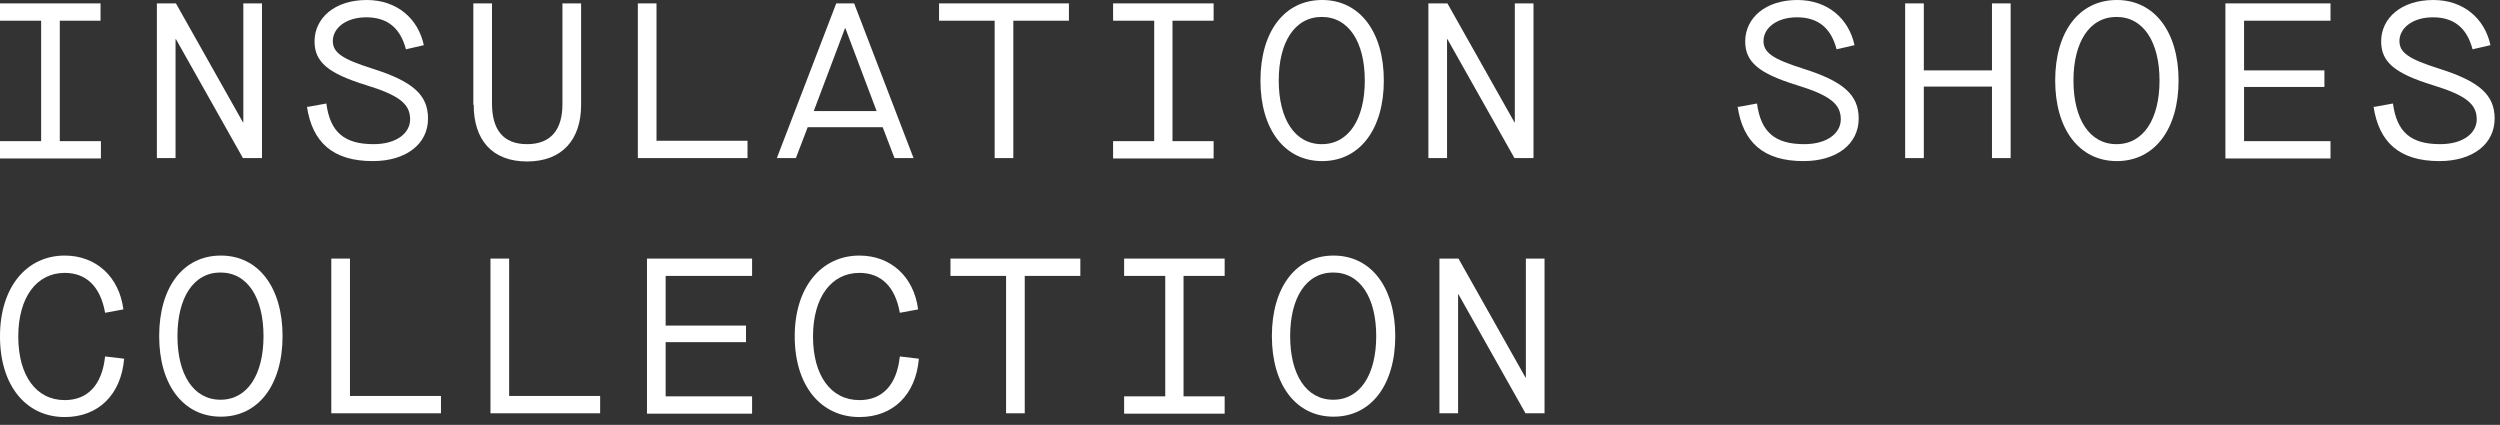 <svg width="306" height="52" viewBox="0 0 306 52" fill="none" xmlns="http://www.w3.org/2000/svg">
<rect x="0" y="0" width="306" height="52" fill="#333333" stroke="none"/>
<path d="M7.318 2.534V17.276H12.352V19.396H0V17.276H5.034V2.534H0V0.415H12.305V2.534H7.271H7.318Z" fill="white"/>
<path d="M19.203 0.415H21.534L29.737 14.973H29.784V0.415H32.068V19.35H29.737L21.534 4.791H21.487V19.35H19.203V0.415Z" fill="white"/>
<path d="M37.661 13.084L39.945 12.669C40.411 16.171 42.136 17.645 45.725 17.645C48.521 17.645 50.199 16.309 50.199 14.604C50.199 12.715 48.847 11.656 44.792 10.412C40.178 8.984 38.5 7.602 38.5 5.068C38.5 2.211 40.97 0 44.886 0C48.568 0 51.178 2.257 51.877 5.528L49.687 6.035C48.987 3.363 47.356 2.119 44.839 2.119C42.322 2.119 40.737 3.455 40.737 5.022C40.737 6.45 41.903 7.233 45.538 8.385C50.525 9.951 52.39 11.61 52.39 14.512C52.39 17.645 49.687 19.718 45.631 19.718C40.737 19.718 38.22 17.415 37.568 13.038L37.661 13.084Z" fill="white"/>
<path d="M57.937 12.808V0.415H60.22V12.669C60.22 15.848 61.572 17.645 64.508 17.645C67.445 17.645 68.843 15.848 68.843 12.761V0.415H71.127V12.854C71.127 17.046 68.843 19.764 64.508 19.764C60.174 19.764 57.983 17.046 57.983 12.854L57.937 12.808Z" fill="white"/>
<path d="M78.072 0.415H80.356V17.23H91.496V19.35H78.072V0.415Z" fill="white"/>
<path d="M108.042 15.572H98.86L97.415 19.35H95.085L102.356 0.415H104.547L111.818 19.35H109.487L108.042 15.572ZM107.297 13.591L103.475 3.455H103.428L99.606 13.591H107.343H107.297Z" fill="white"/>
<path d="M121.746 2.534H114.941V0.415H130.835V2.534H124.03V19.35H121.746V2.534Z" fill="white"/>
<path d="M143.513 2.534V17.276H148.547V19.396H136.242V17.276H141.275V2.534H136.242V0.415H148.547V2.534H143.513Z" fill="white"/>
<path d="M154.28 9.859C154.28 3.87 157.216 0 161.831 0C166.445 0 169.381 3.916 169.381 9.859C169.381 15.802 166.445 19.718 161.831 19.718C157.216 19.718 154.28 15.802 154.28 9.859ZM167.051 9.859C167.051 5.16 165.093 2.073 161.784 2.073C158.475 2.073 156.517 5.16 156.517 9.859C156.517 14.558 158.475 17.645 161.784 17.645C165.093 17.645 167.051 14.558 167.051 9.859Z" fill="white"/>
<path d="M174.835 0.415H177.165L185.369 14.973H185.415V0.415H187.699V19.35H185.369L177.165 4.791H177.119V19.35H174.835V0.415Z" fill="white"/>
<path d="M212.775 13.084L215.059 12.669C215.525 16.171 217.25 17.645 220.839 17.645C223.636 17.645 225.314 16.309 225.314 14.604C225.314 12.715 223.962 11.656 219.907 10.412C215.292 8.984 213.614 7.602 213.614 5.068C213.614 2.211 216.085 0 220 0C223.682 0 226.292 2.257 226.992 5.528L224.801 6.035C224.102 3.363 222.47 2.119 219.953 2.119C217.436 2.119 215.852 3.455 215.852 5.022C215.852 6.45 217.017 7.233 220.653 8.385C225.64 9.951 227.504 11.61 227.504 14.512C227.504 17.645 224.801 19.718 220.746 19.718C215.852 19.718 213.335 17.415 212.682 13.038L212.775 13.084Z" fill="white"/>
<path d="M233.191 0.415H235.475V8.615H243.818V0.415H246.102V19.35H243.818V10.596H235.475V19.35H233.191V0.415Z" fill="white"/>
<path d="M251.555 9.859C251.555 3.87 254.492 0 259.106 0C263.72 0 266.657 3.916 266.657 9.859C266.657 15.802 263.72 19.718 259.106 19.718C254.492 19.718 251.555 15.802 251.555 9.859ZM264.326 9.859C264.326 5.16 262.369 2.073 259.059 2.073C255.75 2.073 253.792 5.16 253.792 9.859C253.792 14.558 255.75 17.645 259.059 17.645C262.369 17.645 264.326 14.558 264.326 9.859Z" fill="white"/>
<path d="M272.39 0.415H285.254V2.534H274.674V8.615H284.508V10.642H274.674V17.276H285.254V19.396H272.39V0.415Z" fill="white"/>
<path d="M290.614 13.084L292.898 12.669C293.364 16.171 295.089 17.645 298.678 17.645C301.475 17.645 303.153 16.309 303.153 14.604C303.153 12.715 301.801 11.656 297.746 10.412C293.131 8.984 291.453 7.602 291.453 5.068C291.453 2.211 293.924 0 297.839 0C301.521 0 304.131 2.257 304.831 5.528L302.64 6.035C301.941 3.363 300.309 2.119 297.792 2.119C295.275 2.119 293.691 3.455 293.691 5.022C293.691 6.45 294.856 7.233 298.492 8.385C303.479 9.951 305.343 11.61 305.343 14.512C305.343 17.645 302.64 19.718 298.585 19.718C293.691 19.718 291.174 17.415 290.521 13.038L290.614 13.084Z" fill="white"/>
<path d="M0 41.141C0 35.198 3.216 31.282 7.924 31.282C11.746 31.282 14.589 33.862 15.102 37.87L12.864 38.285C12.305 35.106 10.581 33.401 7.924 33.401C4.475 33.401 2.237 36.396 2.237 41.187C2.237 45.978 4.428 48.973 7.924 48.973C10.72 48.973 12.492 47.13 12.864 43.629L15.195 43.905C14.822 48.328 12.025 51.046 7.924 51.046C3.17 51.046 0 47.176 0 41.187V41.141Z" fill="white"/>
<path d="M19.483 41.141C19.483 35.152 22.419 31.282 27.034 31.282C31.648 31.282 34.585 35.198 34.585 41.141C34.585 47.084 31.648 51 27.034 51C22.419 51 19.483 47.084 19.483 41.141ZM32.254 41.141C32.254 36.442 30.297 33.355 26.987 33.355C23.678 33.355 21.72 36.442 21.72 41.141C21.72 45.84 23.678 48.927 26.987 48.927C30.297 48.927 32.254 45.84 32.254 41.141Z" fill="white"/>
<path d="M40.551 31.65H42.835V48.466H53.975V50.585H40.551V31.65Z" fill="white"/>
<path d="M60.034 31.65H62.318V48.466H73.458V50.585H60.034V31.65Z" fill="white"/>
<path d="M79.191 31.65H92.055V33.77H81.475V39.851H91.309V41.878H81.475V48.512H92.055V50.632H79.191V31.697V31.65Z" fill="white"/>
<path d="M97.275 41.141C97.275 35.198 100.492 31.282 105.199 31.282C109.021 31.282 111.864 33.862 112.377 37.87L110.14 38.285C109.581 35.106 107.856 33.401 105.199 33.401C101.75 33.401 99.513 36.396 99.513 41.187C99.513 45.978 101.703 48.973 105.199 48.973C107.996 48.973 109.767 47.13 110.14 43.629L112.47 43.905C112.097 48.328 109.301 51.046 105.199 51.046C100.445 51.046 97.275 47.176 97.275 41.187V41.141Z" fill="white"/>
<path d="M123.144 33.77H116.339V31.65H132.233V33.77H125.428V50.585H123.144V33.77Z" fill="white"/>
<path d="M144.864 33.77V48.512H149.898V50.632H137.593V48.512H142.627V33.77H137.593V31.65H149.898V33.77H144.864Z" fill="white"/>
<path d="M155.678 41.141C155.678 35.152 158.614 31.282 163.229 31.282C167.843 31.282 170.78 35.198 170.78 41.141C170.78 47.084 167.843 51 163.229 51C158.614 51 155.678 47.084 155.678 41.141ZM168.449 41.141C168.449 36.442 166.492 33.355 163.182 33.355C159.873 33.355 157.915 36.442 157.915 41.141C157.915 45.84 159.873 48.927 163.182 48.927C166.492 48.927 168.449 45.84 168.449 41.141Z" fill="white"/>
<path d="M176.186 31.65H178.517L186.72 46.209H186.767V31.65H189.051V50.585H186.72L178.517 36.027H178.47V50.585H176.186V31.65Z" fill="white"/>
</svg>
